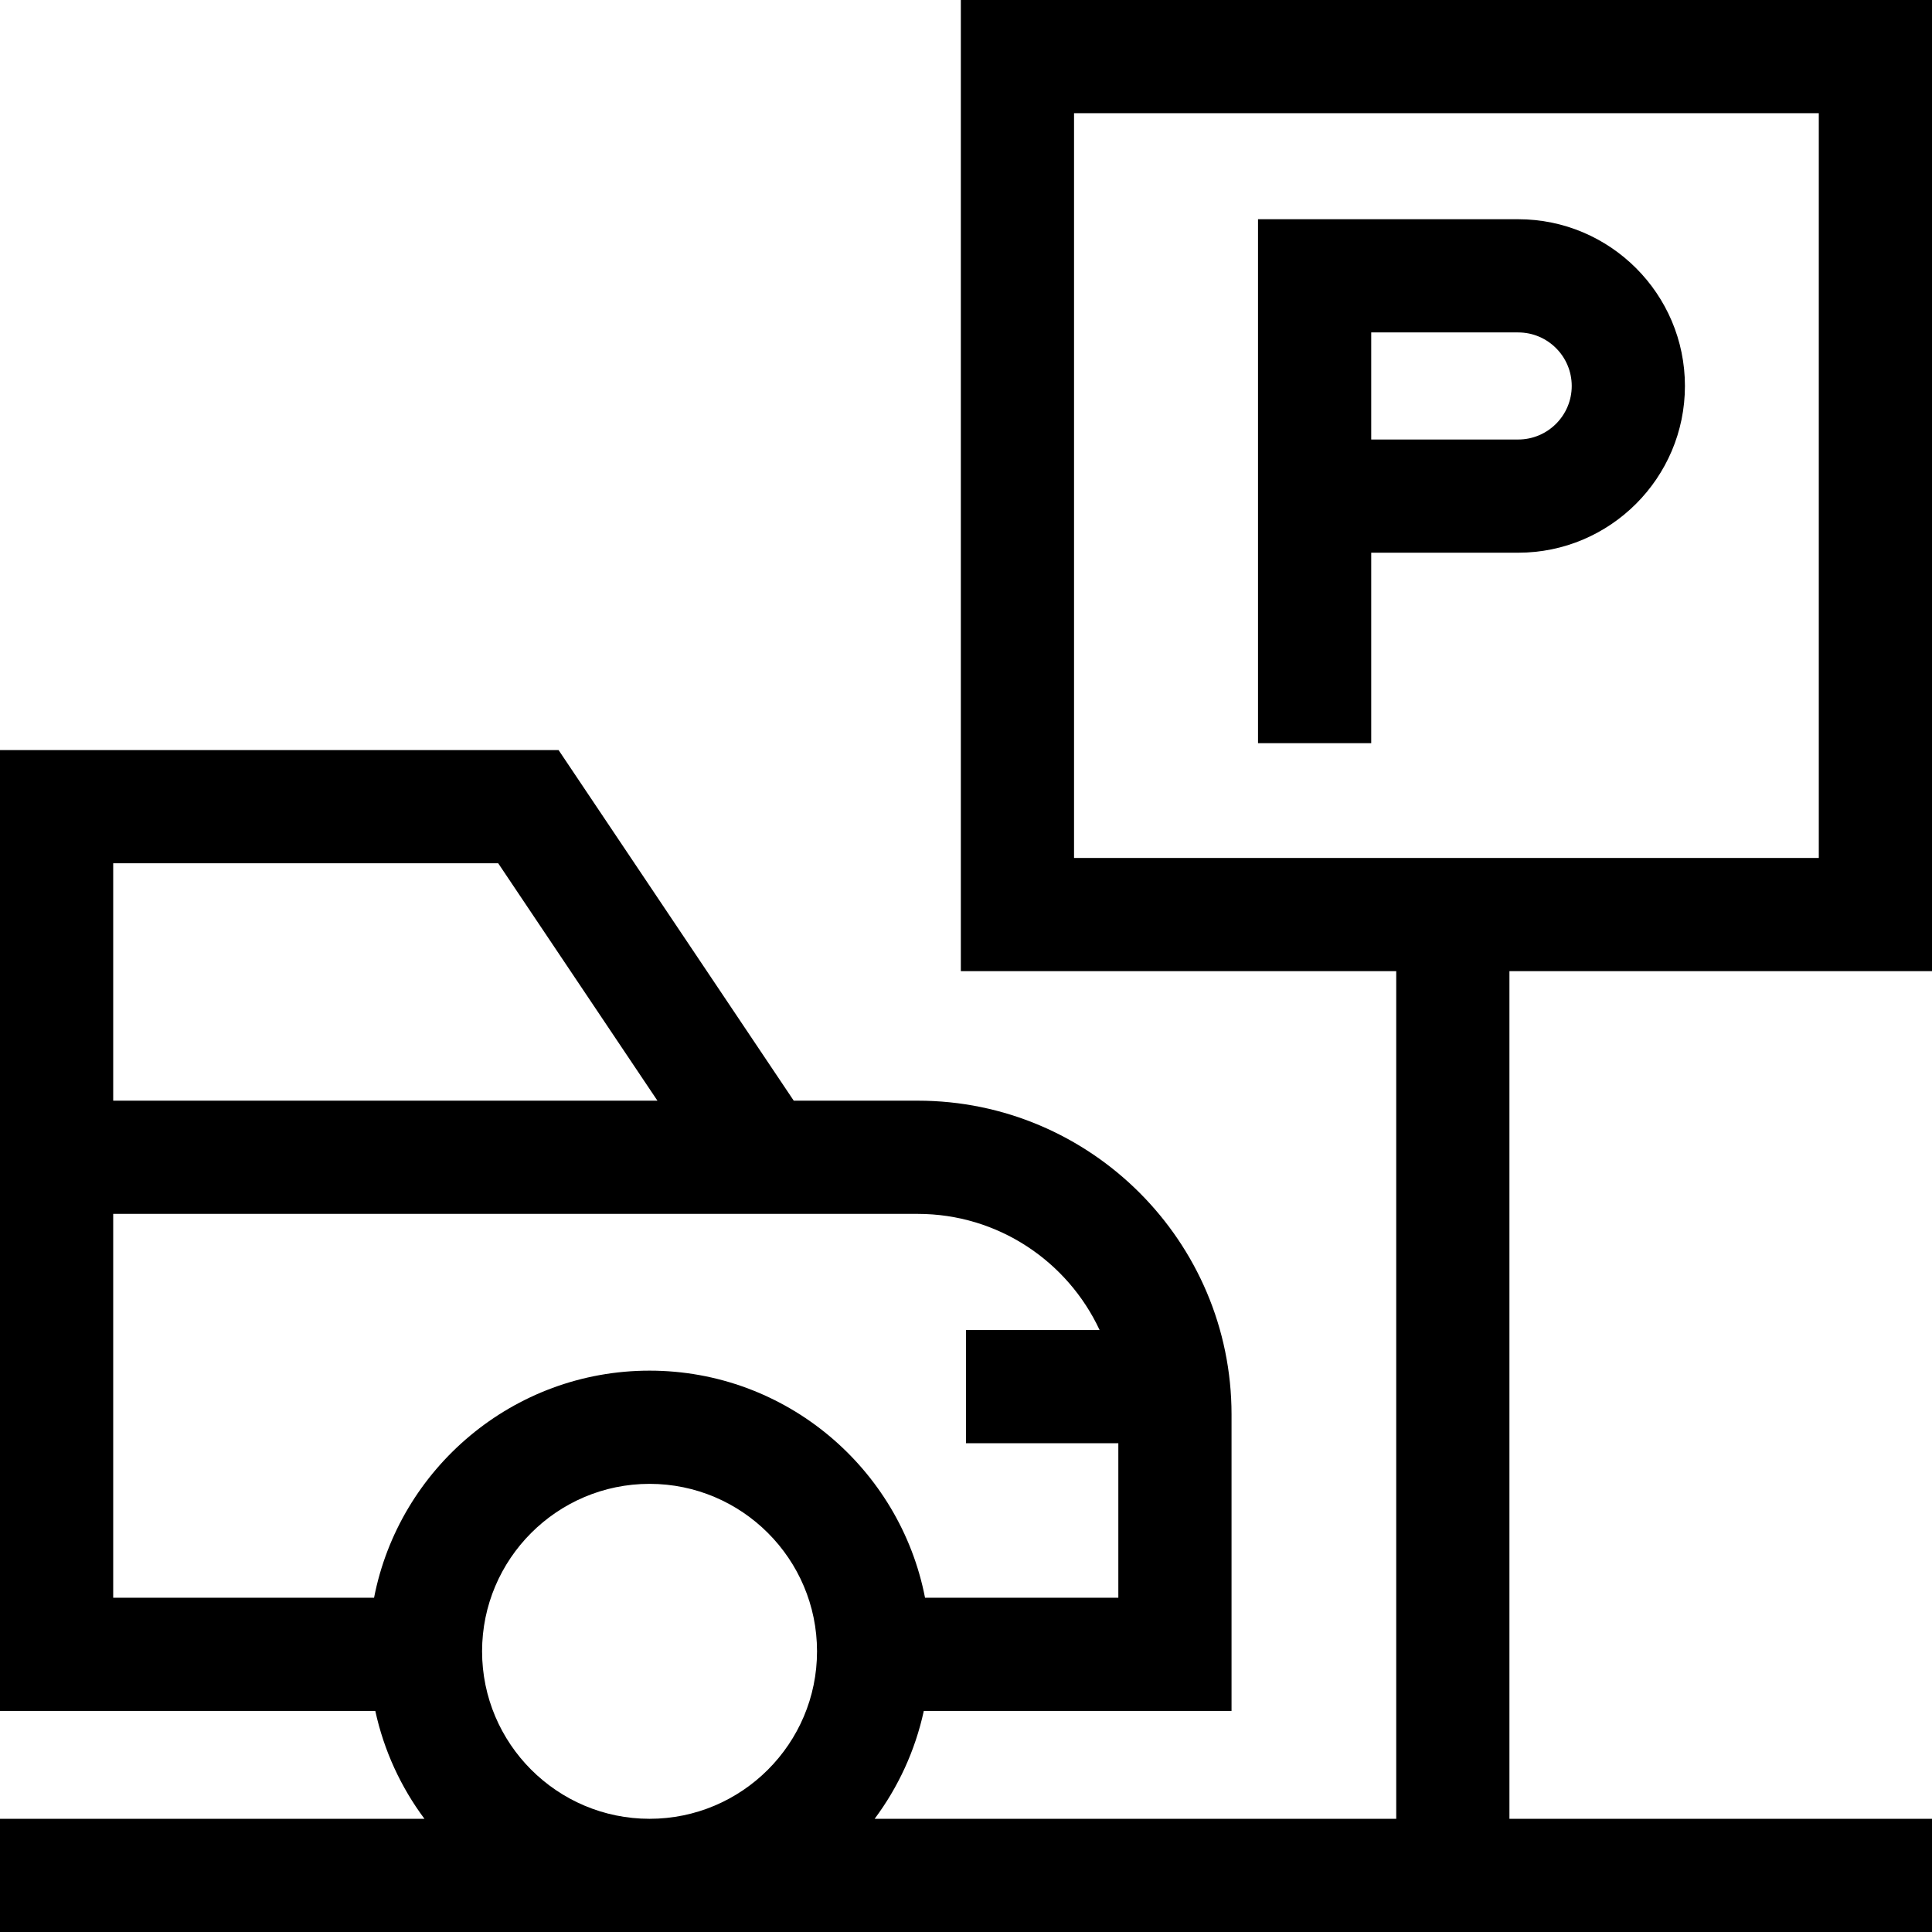 <svg xmlns="http://www.w3.org/2000/svg" id="Capa_1" height="512" viewBox="0 0 512 512" width="512"><g><path d="m512 257.368v-257.368h-257.368v257.368h115.383v224.632h-138.224c6.231-8.353 10.738-18.058 13.024-28.582h81.555v-78.555c0-45.861-37.312-83.172-83.173-83.172h-32.847l-62.323-92.917h-148.027v254.645h99.461c2.286 10.524 6.793 20.229 13.024 28.582h-112.485v30h512v-30h-111.985v-224.633zm-379.974-28.595 42.201 62.917h-144.227v-62.917zm-102.026 92.918h213.197c21.322 0 39.742 12.621 48.21 30.779h-35.413v30h40.375v40.948h-51.225c-6.648-34.244-36.848-60.183-73.007-60.183s-66.358 25.939-73.007 60.183h-69.13zm97.756 115.927c0-24.473 19.91-44.382 44.382-44.382s44.382 19.91 44.382 44.382-19.909 44.382-44.382 44.382-44.382-19.91-44.382-44.382zm156.876-407.618h197.368v197.368h-197.368z"></path><path d="m402.337 58.098h-68.95v138.853h30v-50.477h38.95c24.365 0 44.188-19.823 44.188-44.188s-19.823-44.188-44.188-44.188zm0 58.376h-38.95v-28.376h38.95c7.823 0 14.188 6.365 14.188 14.188s-6.365 14.188-14.188 14.188z"></path></g></svg>